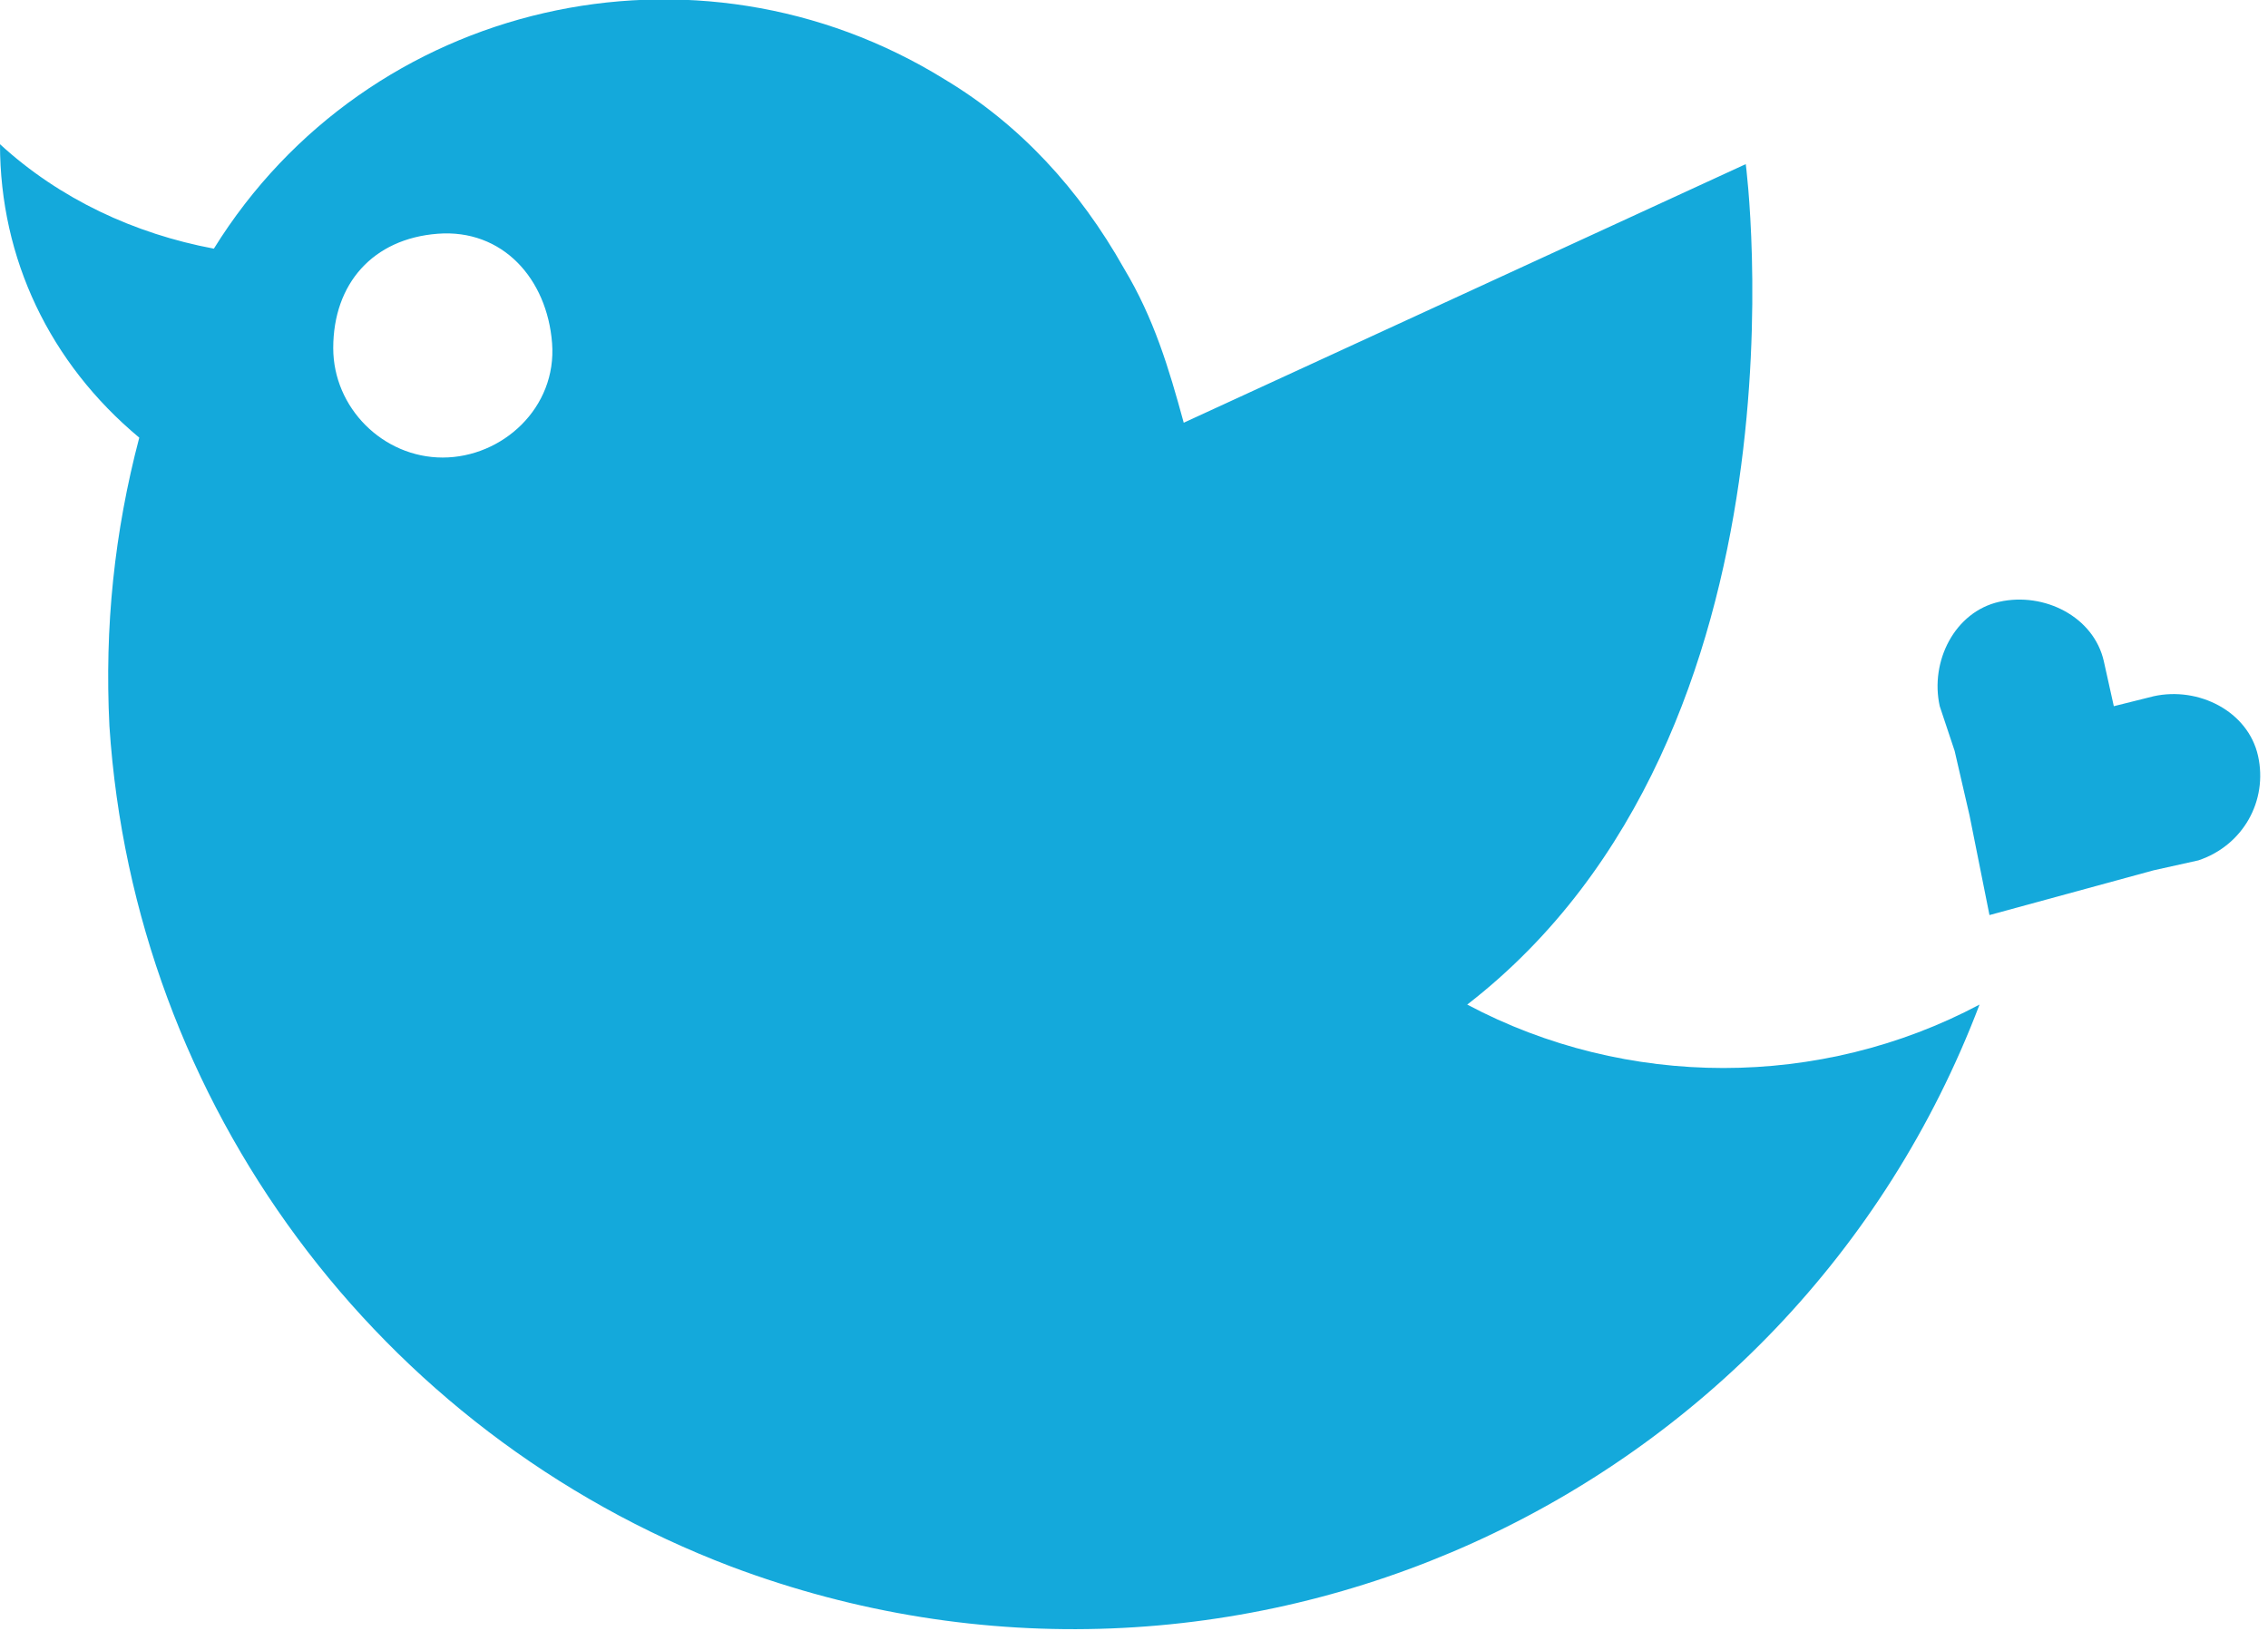<?xml version="1.0" encoding="utf-8"?>
<!-- Generator: Adobe Illustrator 25.4.1, SVG Export Plug-In . SVG Version: 6.00 Build 0)  -->
<svg version="1.1" id="Layer_1" xmlns="http://www.w3.org/2000/svg" xmlns:xlink="http://www.w3.org/1999/xlink" x="0px" y="0px"
	 viewBox="0 0 45.6 32.8" style="enable-background:new 0 0 45.6 32.8;" xml:space="preserve">
<style type="text/css">
	.st0{clip-path:url(#SVGID_00000165948410599074536420000010660353692810987138_);}
	.st1{fill:#14A9DB;}
</style>
<g transform="translate(-130 -41)">
	<g transform="translate(130 41)">
		<g>
			<defs>
				<rect id="SVGID_1_" width="45.6" height="32.8"/>
			</defs>
			<clipPath id="SVGID_00000068642733891255879900000007117253825583454140_">
				<use xlink:href="#SVGID_1_"  style="overflow:visible;"/>
			</clipPath>
			<g transform="translate(0 0)" style="clip-path:url(#SVGID_00000068642733891255879900000007117253825583454140_);">
				<path class="st1" d="M39.6,16.4l-0.3-1.3L39,14.2c-0.2-0.9,0.3-1.9,1.2-2.1c0,0,0,0,0,0l0,0c0.9-0.2,1.9,0.3,2.1,1.2l0.2,0.9
					l0.8-0.2c0.9-0.2,1.9,0.3,2.1,1.2c0.2,0.9-0.3,1.8-1.2,2.1c0,0,0,0,0,0l0,0l-0.9,0.2l-3.3,0.9L39.6,16.4z"/>
				<path class="st1" d="M2.2,14.6c-0.1-2,0.1-3.9,0.6-5.8C1,7.3,0,5.2,0,2.9C1.2,4,2.7,4.7,4.3,5C7.4,0,14-1.5,19,1.6
					c1.5,0.9,2.7,2.2,3.6,3.8c0.6,1,0.9,2,1.2,3.1l11.3-5.2c0,0,1.5,11.4-5.6,16.9c3.2,1.7,7.1,1.7,10.3,0
					c-3.8,10-15,15.1-25.1,11.3C7.6,28.8,2.7,22.2,2.2,14.6L2.2,14.6z M8.9,9.2c1.2,0,2.3-1,2.2-2.3s-1-2.3-2.3-2.2S6.7,5.7,6.7,7
					C6.7,8.2,7.7,9.2,8.9,9.2L8.9,9.2"/>
			</g>
		</g>
	</g>
</g>
</svg>
